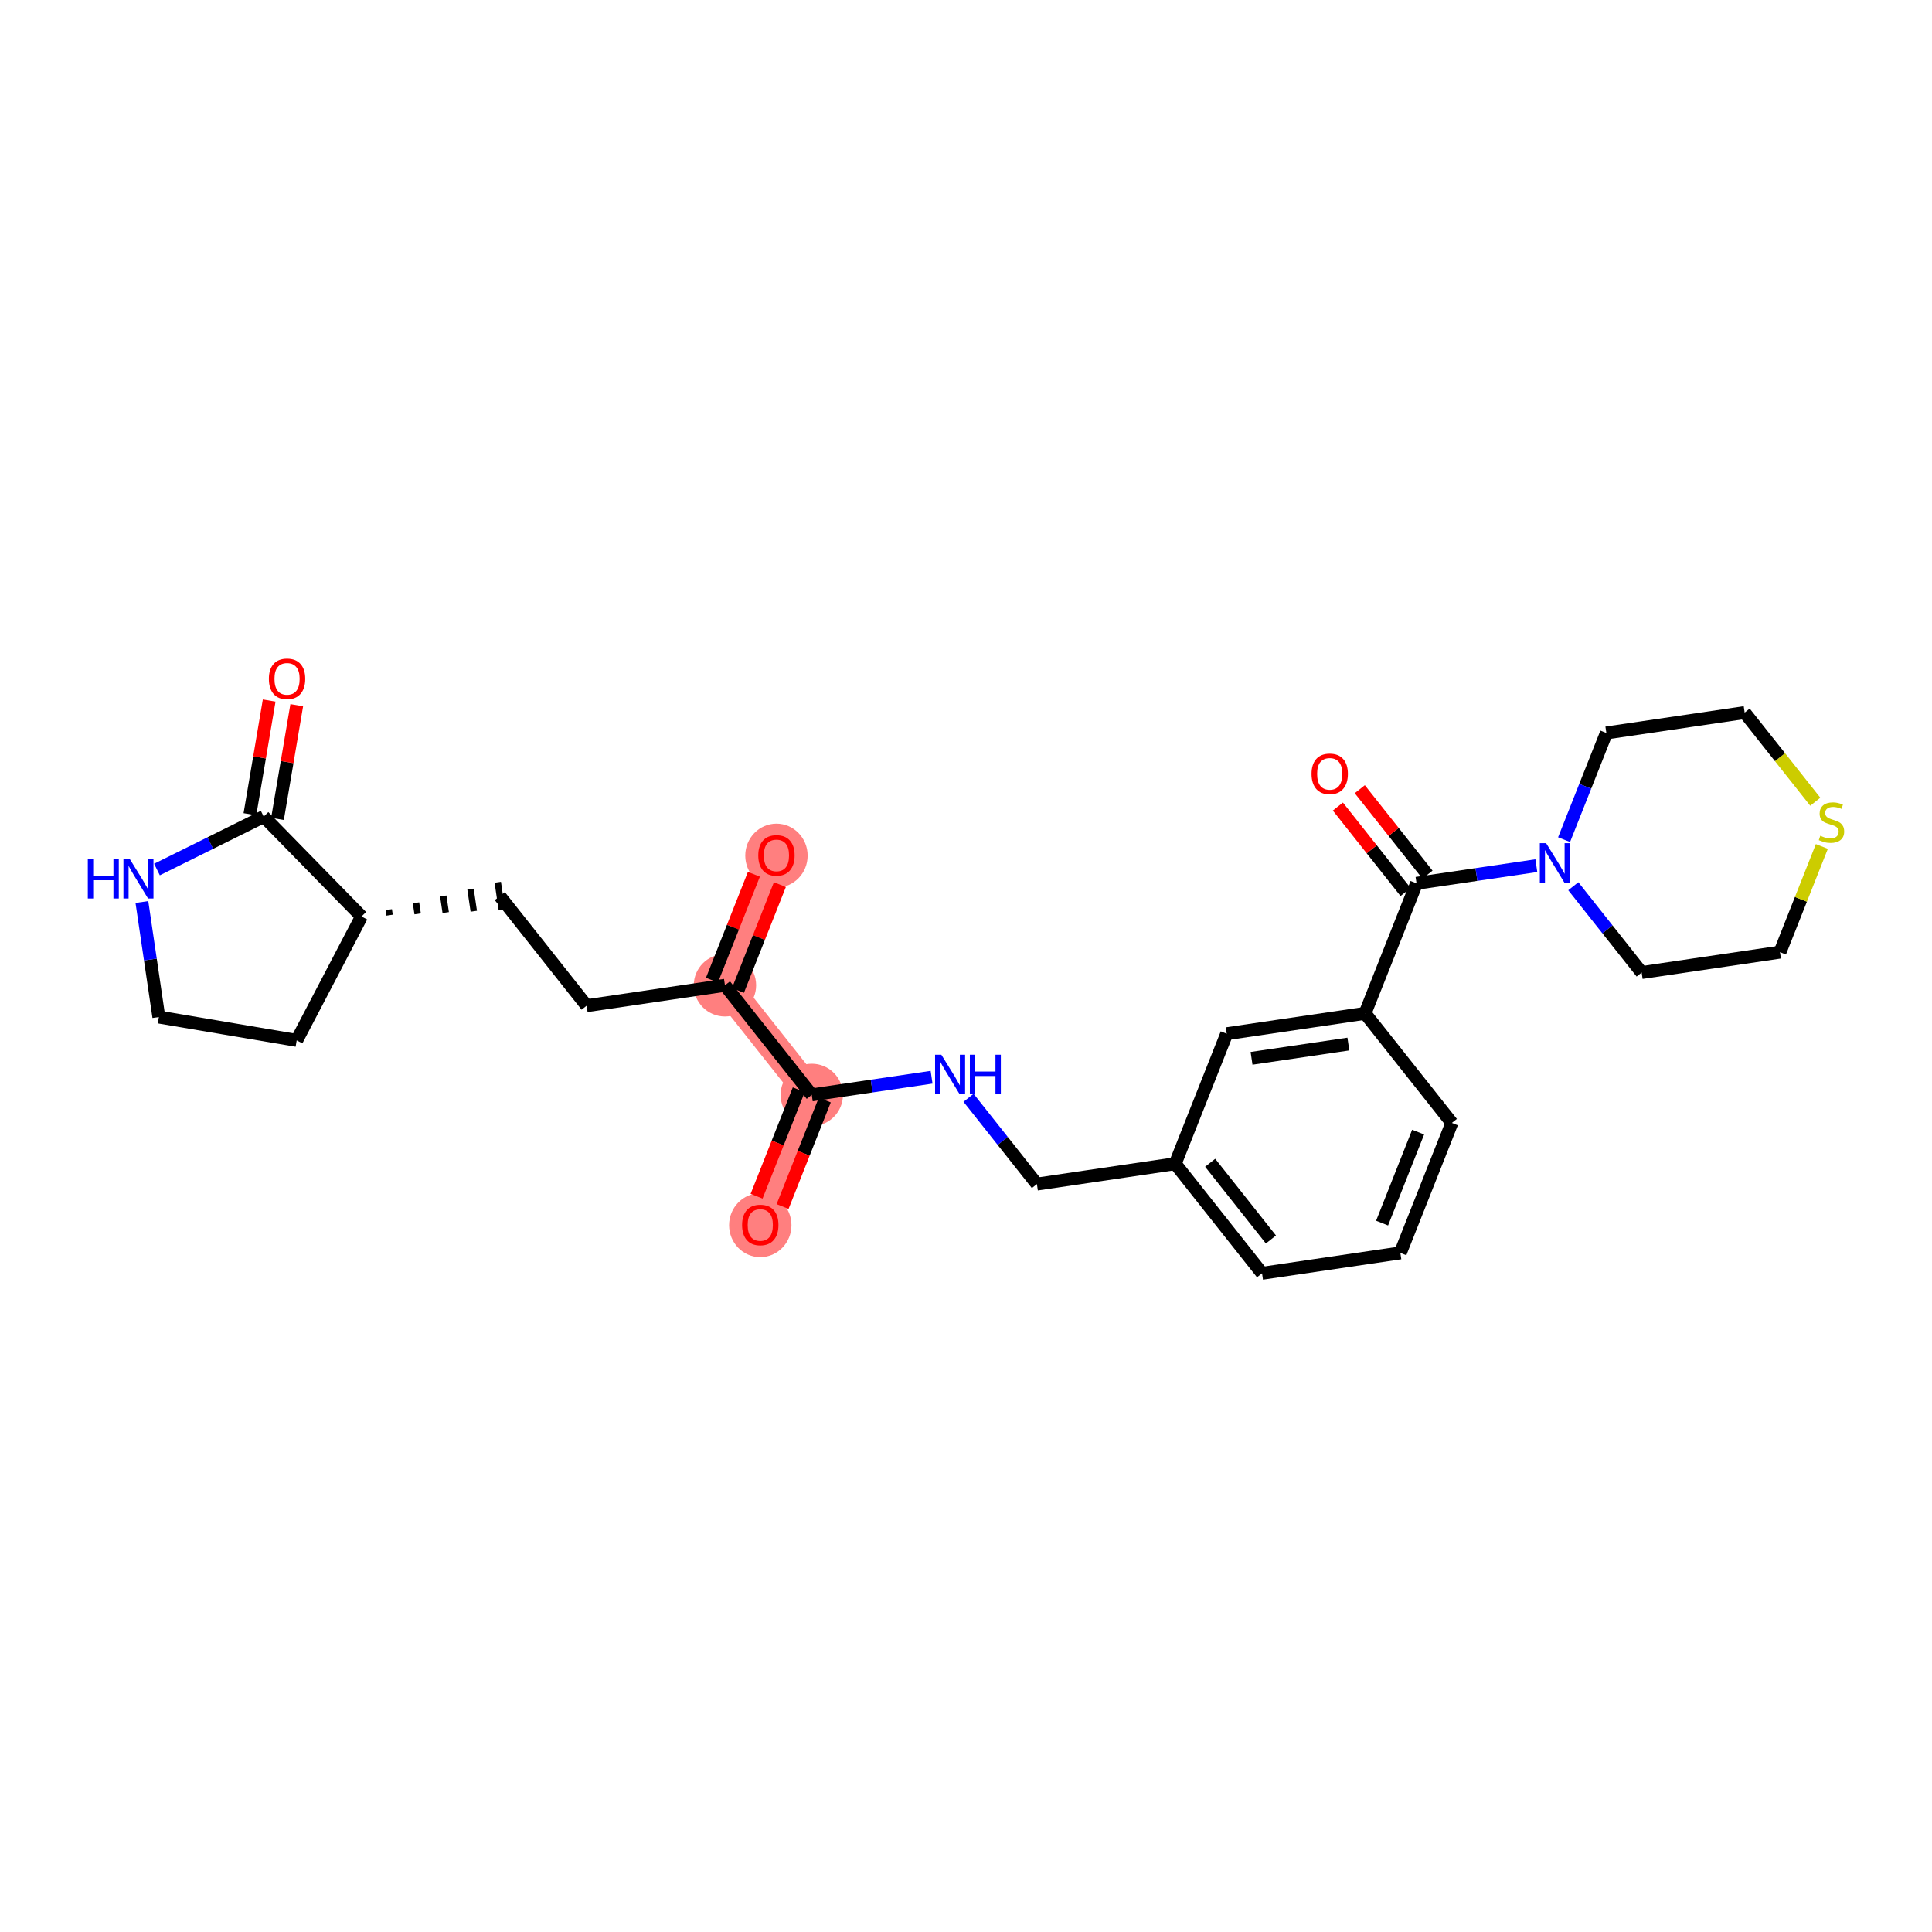 <?xml version='1.0' encoding='iso-8859-1'?>
<svg version='1.1' baseProfile='full'
              xmlns='http://www.w3.org/2000/svg'
                      xmlns:rdkit='http://www.rdkit.org/xml'
                      xmlns:xlink='http://www.w3.org/1999/xlink'
                  xml:space='preserve'
width='300px' height='300px' viewBox='0 0 300 300'>
<!-- END OF HEADER -->
<rect style='opacity:1.0;fill:#FFFFFF;stroke:none' width='300' height='300' x='0' y='0'> </rect>
<rect style='opacity:1.0;fill:#FFFFFF;stroke:none' width='300' height='300' x='0' y='0'> </rect>
<path d='M 120.567,132.814 L 112.57,152.997' style='fill:none;fill-rule:evenodd;stroke:#FF7F7F;stroke-width:4.6px;stroke-linecap:butt;stroke-linejoin:miter;stroke-opacity:1' />
<path d='M 112.57,152.997 L 126.051,170.014' style='fill:none;fill-rule:evenodd;stroke:#FF7F7F;stroke-width:4.6px;stroke-linecap:butt;stroke-linejoin:miter;stroke-opacity:1' />
<path d='M 126.051,170.014 L 118.055,190.198' style='fill:none;fill-rule:evenodd;stroke:#FF7F7F;stroke-width:4.6px;stroke-linecap:butt;stroke-linejoin:miter;stroke-opacity:1' />
<ellipse cx='120.567' cy='132.861' rx='4.342' ry='4.464'  style='fill:#FF7F7F;fill-rule:evenodd;stroke:#FF7F7F;stroke-width:1.0px;stroke-linecap:butt;stroke-linejoin:miter;stroke-opacity:1' />
<ellipse cx='112.57' cy='152.997' rx='4.342' ry='4.342'  style='fill:#FF7F7F;fill-rule:evenodd;stroke:#FF7F7F;stroke-width:1.0px;stroke-linecap:butt;stroke-linejoin:miter;stroke-opacity:1' />
<ellipse cx='126.051' cy='170.014' rx='4.342' ry='4.342'  style='fill:#FF7F7F;fill-rule:evenodd;stroke:#FF7F7F;stroke-width:1.0px;stroke-linecap:butt;stroke-linejoin:miter;stroke-opacity:1' />
<ellipse cx='118.055' cy='190.246' rx='4.342' ry='4.464'  style='fill:#FF7F7F;fill-rule:evenodd;stroke:#FF7F7F;stroke-width:1.0px;stroke-linecap:butt;stroke-linejoin:miter;stroke-opacity:1' />
<path class='bond-0 atom-0 atom-1' d='M 117.064,135.761 L 113.808,143.979' style='fill:none;fill-rule:evenodd;stroke:#FF0000;stroke-width:2.0px;stroke-linecap:butt;stroke-linejoin:miter;stroke-opacity:1' />
<path class='bond-0 atom-0 atom-1' d='M 113.808,143.979 L 110.552,152.198' style='fill:none;fill-rule:evenodd;stroke:#000000;stroke-width:2.0px;stroke-linecap:butt;stroke-linejoin:miter;stroke-opacity:1' />
<path class='bond-0 atom-0 atom-1' d='M 121.101,137.361 L 117.845,145.579' style='fill:none;fill-rule:evenodd;stroke:#FF0000;stroke-width:2.0px;stroke-linecap:butt;stroke-linejoin:miter;stroke-opacity:1' />
<path class='bond-0 atom-0 atom-1' d='M 117.845,145.579 L 114.589,153.797' style='fill:none;fill-rule:evenodd;stroke:#000000;stroke-width:2.0px;stroke-linecap:butt;stroke-linejoin:miter;stroke-opacity:1' />
<path class='bond-1 atom-1 atom-2' d='M 112.57,152.997 L 91.093,156.164' style='fill:none;fill-rule:evenodd;stroke:#000000;stroke-width:2.0px;stroke-linecap:butt;stroke-linejoin:miter;stroke-opacity:1' />
<path class='bond-9 atom-1 atom-10' d='M 112.57,152.997 L 126.051,170.014' style='fill:none;fill-rule:evenodd;stroke:#000000;stroke-width:2.0px;stroke-linecap:butt;stroke-linejoin:miter;stroke-opacity:1' />
<path class='bond-2 atom-2 atom-3' d='M 91.093,156.164 L 77.612,139.147' style='fill:none;fill-rule:evenodd;stroke:#000000;stroke-width:2.0px;stroke-linecap:butt;stroke-linejoin:miter;stroke-opacity:1' />
<path class='bond-3 atom-4 atom-3' d='M 60.493,142.109 L 60.366,141.25' style='fill:none;fill-rule:evenodd;stroke:#000000;stroke-width:1.0px;stroke-linecap:butt;stroke-linejoin:miter;stroke-opacity:1' />
<path class='bond-3 atom-4 atom-3' d='M 64.852,141.906 L 64.598,140.187' style='fill:none;fill-rule:evenodd;stroke:#000000;stroke-width:1.0px;stroke-linecap:butt;stroke-linejoin:miter;stroke-opacity:1' />
<path class='bond-3 atom-4 atom-3' d='M 69.21,141.702 L 68.83,139.125' style='fill:none;fill-rule:evenodd;stroke:#000000;stroke-width:1.0px;stroke-linecap:butt;stroke-linejoin:miter;stroke-opacity:1' />
<path class='bond-3 atom-4 atom-3' d='M 73.569,141.498 L 73.063,138.062' style='fill:none;fill-rule:evenodd;stroke:#000000;stroke-width:1.0px;stroke-linecap:butt;stroke-linejoin:miter;stroke-opacity:1' />
<path class='bond-3 atom-4 atom-3' d='M 77.928,141.294 L 77.295,136.999' style='fill:none;fill-rule:evenodd;stroke:#000000;stroke-width:1.0px;stroke-linecap:butt;stroke-linejoin:miter;stroke-opacity:1' />
<path class='bond-4 atom-4 atom-5' d='M 56.134,142.313 L 46.071,161.55' style='fill:none;fill-rule:evenodd;stroke:#000000;stroke-width:2.0px;stroke-linecap:butt;stroke-linejoin:miter;stroke-opacity:1' />
<path class='bond-27 atom-8 atom-4' d='M 40.948,126.798 L 56.134,142.313' style='fill:none;fill-rule:evenodd;stroke:#000000;stroke-width:2.0px;stroke-linecap:butt;stroke-linejoin:miter;stroke-opacity:1' />
<path class='bond-5 atom-5 atom-6' d='M 46.071,161.55 L 24.666,157.925' style='fill:none;fill-rule:evenodd;stroke:#000000;stroke-width:2.0px;stroke-linecap:butt;stroke-linejoin:miter;stroke-opacity:1' />
<path class='bond-6 atom-6 atom-7' d='M 24.666,157.925 L 23.349,148.994' style='fill:none;fill-rule:evenodd;stroke:#000000;stroke-width:2.0px;stroke-linecap:butt;stroke-linejoin:miter;stroke-opacity:1' />
<path class='bond-6 atom-6 atom-7' d='M 23.349,148.994 L 22.033,140.064' style='fill:none;fill-rule:evenodd;stroke:#0000FF;stroke-width:2.0px;stroke-linecap:butt;stroke-linejoin:miter;stroke-opacity:1' />
<path class='bond-7 atom-7 atom-8' d='M 24.374,135.021 L 32.661,130.91' style='fill:none;fill-rule:evenodd;stroke:#0000FF;stroke-width:2.0px;stroke-linecap:butt;stroke-linejoin:miter;stroke-opacity:1' />
<path class='bond-7 atom-7 atom-8' d='M 32.661,130.91 L 40.948,126.798' style='fill:none;fill-rule:evenodd;stroke:#000000;stroke-width:2.0px;stroke-linecap:butt;stroke-linejoin:miter;stroke-opacity:1' />
<path class='bond-8 atom-8 atom-9' d='M 43.088,127.161 L 44.584,118.332' style='fill:none;fill-rule:evenodd;stroke:#000000;stroke-width:2.0px;stroke-linecap:butt;stroke-linejoin:miter;stroke-opacity:1' />
<path class='bond-8 atom-8 atom-9' d='M 44.584,118.332 L 46.079,109.503' style='fill:none;fill-rule:evenodd;stroke:#FF0000;stroke-width:2.0px;stroke-linecap:butt;stroke-linejoin:miter;stroke-opacity:1' />
<path class='bond-8 atom-8 atom-9' d='M 38.807,126.436 L 40.303,117.607' style='fill:none;fill-rule:evenodd;stroke:#000000;stroke-width:2.0px;stroke-linecap:butt;stroke-linejoin:miter;stroke-opacity:1' />
<path class='bond-8 atom-8 atom-9' d='M 40.303,117.607 L 41.798,108.778' style='fill:none;fill-rule:evenodd;stroke:#FF0000;stroke-width:2.0px;stroke-linecap:butt;stroke-linejoin:miter;stroke-opacity:1' />
<path class='bond-10 atom-10 atom-11' d='M 124.033,169.215 L 120.758,177.481' style='fill:none;fill-rule:evenodd;stroke:#000000;stroke-width:2.0px;stroke-linecap:butt;stroke-linejoin:miter;stroke-opacity:1' />
<path class='bond-10 atom-10 atom-11' d='M 120.758,177.481 L 117.483,185.747' style='fill:none;fill-rule:evenodd;stroke:#FF0000;stroke-width:2.0px;stroke-linecap:butt;stroke-linejoin:miter;stroke-opacity:1' />
<path class='bond-10 atom-10 atom-11' d='M 128.07,170.814 L 124.795,179.08' style='fill:none;fill-rule:evenodd;stroke:#000000;stroke-width:2.0px;stroke-linecap:butt;stroke-linejoin:miter;stroke-opacity:1' />
<path class='bond-10 atom-10 atom-11' d='M 124.795,179.08 L 121.52,187.346' style='fill:none;fill-rule:evenodd;stroke:#FF0000;stroke-width:2.0px;stroke-linecap:butt;stroke-linejoin:miter;stroke-opacity:1' />
<path class='bond-11 atom-10 atom-12' d='M 126.051,170.014 L 135.353,168.643' style='fill:none;fill-rule:evenodd;stroke:#000000;stroke-width:2.0px;stroke-linecap:butt;stroke-linejoin:miter;stroke-opacity:1' />
<path class='bond-11 atom-10 atom-12' d='M 135.353,168.643 L 144.655,167.272' style='fill:none;fill-rule:evenodd;stroke:#0000FF;stroke-width:2.0px;stroke-linecap:butt;stroke-linejoin:miter;stroke-opacity:1' />
<path class='bond-12 atom-12 atom-13' d='M 150.395,170.465 L 155.702,177.165' style='fill:none;fill-rule:evenodd;stroke:#0000FF;stroke-width:2.0px;stroke-linecap:butt;stroke-linejoin:miter;stroke-opacity:1' />
<path class='bond-12 atom-12 atom-13' d='M 155.702,177.165 L 161.01,183.865' style='fill:none;fill-rule:evenodd;stroke:#000000;stroke-width:2.0px;stroke-linecap:butt;stroke-linejoin:miter;stroke-opacity:1' />
<path class='bond-13 atom-13 atom-14' d='M 161.01,183.865 L 182.488,180.698' style='fill:none;fill-rule:evenodd;stroke:#000000;stroke-width:2.0px;stroke-linecap:butt;stroke-linejoin:miter;stroke-opacity:1' />
<path class='bond-14 atom-14 atom-15' d='M 182.488,180.698 L 195.969,197.716' style='fill:none;fill-rule:evenodd;stroke:#000000;stroke-width:2.0px;stroke-linecap:butt;stroke-linejoin:miter;stroke-opacity:1' />
<path class='bond-14 atom-14 atom-15' d='M 187.914,180.555 L 197.35,192.467' style='fill:none;fill-rule:evenodd;stroke:#000000;stroke-width:2.0px;stroke-linecap:butt;stroke-linejoin:miter;stroke-opacity:1' />
<path class='bond-28 atom-27 atom-14' d='M 190.485,160.515 L 182.488,180.698' style='fill:none;fill-rule:evenodd;stroke:#000000;stroke-width:2.0px;stroke-linecap:butt;stroke-linejoin:miter;stroke-opacity:1' />
<path class='bond-15 atom-15 atom-16' d='M 195.969,197.716 L 217.447,194.549' style='fill:none;fill-rule:evenodd;stroke:#000000;stroke-width:2.0px;stroke-linecap:butt;stroke-linejoin:miter;stroke-opacity:1' />
<path class='bond-16 atom-16 atom-17' d='M 217.447,194.549 L 225.444,174.366' style='fill:none;fill-rule:evenodd;stroke:#000000;stroke-width:2.0px;stroke-linecap:butt;stroke-linejoin:miter;stroke-opacity:1' />
<path class='bond-16 atom-16 atom-17' d='M 214.61,189.922 L 220.207,175.794' style='fill:none;fill-rule:evenodd;stroke:#000000;stroke-width:2.0px;stroke-linecap:butt;stroke-linejoin:miter;stroke-opacity:1' />
<path class='bond-17 atom-17 atom-18' d='M 225.444,174.366 L 211.962,157.349' style='fill:none;fill-rule:evenodd;stroke:#000000;stroke-width:2.0px;stroke-linecap:butt;stroke-linejoin:miter;stroke-opacity:1' />
<path class='bond-18 atom-18 atom-19' d='M 211.962,157.349 L 219.959,137.165' style='fill:none;fill-rule:evenodd;stroke:#000000;stroke-width:2.0px;stroke-linecap:butt;stroke-linejoin:miter;stroke-opacity:1' />
<path class='bond-26 atom-18 atom-27' d='M 211.962,157.349 L 190.485,160.515' style='fill:none;fill-rule:evenodd;stroke:#000000;stroke-width:2.0px;stroke-linecap:butt;stroke-linejoin:miter;stroke-opacity:1' />
<path class='bond-26 atom-18 atom-27' d='M 209.374,162.119 L 194.34,164.336' style='fill:none;fill-rule:evenodd;stroke:#000000;stroke-width:2.0px;stroke-linecap:butt;stroke-linejoin:miter;stroke-opacity:1' />
<path class='bond-19 atom-19 atom-20' d='M 221.661,135.817 L 216.405,129.182' style='fill:none;fill-rule:evenodd;stroke:#000000;stroke-width:2.0px;stroke-linecap:butt;stroke-linejoin:miter;stroke-opacity:1' />
<path class='bond-19 atom-19 atom-20' d='M 216.405,129.182 L 211.148,122.547' style='fill:none;fill-rule:evenodd;stroke:#FF0000;stroke-width:2.0px;stroke-linecap:butt;stroke-linejoin:miter;stroke-opacity:1' />
<path class='bond-19 atom-19 atom-20' d='M 218.257,138.513 L 213.001,131.878' style='fill:none;fill-rule:evenodd;stroke:#000000;stroke-width:2.0px;stroke-linecap:butt;stroke-linejoin:miter;stroke-opacity:1' />
<path class='bond-19 atom-19 atom-20' d='M 213.001,131.878 L 207.745,125.243' style='fill:none;fill-rule:evenodd;stroke:#FF0000;stroke-width:2.0px;stroke-linecap:butt;stroke-linejoin:miter;stroke-opacity:1' />
<path class='bond-20 atom-19 atom-21' d='M 219.959,137.165 L 229.261,135.794' style='fill:none;fill-rule:evenodd;stroke:#000000;stroke-width:2.0px;stroke-linecap:butt;stroke-linejoin:miter;stroke-opacity:1' />
<path class='bond-20 atom-19 atom-21' d='M 229.261,135.794 L 238.562,134.422' style='fill:none;fill-rule:evenodd;stroke:#0000FF;stroke-width:2.0px;stroke-linecap:butt;stroke-linejoin:miter;stroke-opacity:1' />
<path class='bond-21 atom-21 atom-22' d='M 244.302,137.615 L 249.61,144.316' style='fill:none;fill-rule:evenodd;stroke:#0000FF;stroke-width:2.0px;stroke-linecap:butt;stroke-linejoin:miter;stroke-opacity:1' />
<path class='bond-21 atom-21 atom-22' d='M 249.61,144.316 L 254.918,151.016' style='fill:none;fill-rule:evenodd;stroke:#000000;stroke-width:2.0px;stroke-linecap:butt;stroke-linejoin:miter;stroke-opacity:1' />
<path class='bond-29 atom-26 atom-21' d='M 249.434,113.815 L 246.152,122.098' style='fill:none;fill-rule:evenodd;stroke:#000000;stroke-width:2.0px;stroke-linecap:butt;stroke-linejoin:miter;stroke-opacity:1' />
<path class='bond-29 atom-26 atom-21' d='M 246.152,122.098 L 242.87,130.382' style='fill:none;fill-rule:evenodd;stroke:#0000FF;stroke-width:2.0px;stroke-linecap:butt;stroke-linejoin:miter;stroke-opacity:1' />
<path class='bond-22 atom-22 atom-23' d='M 254.918,151.016 L 276.396,147.849' style='fill:none;fill-rule:evenodd;stroke:#000000;stroke-width:2.0px;stroke-linecap:butt;stroke-linejoin:miter;stroke-opacity:1' />
<path class='bond-23 atom-23 atom-24' d='M 276.396,147.849 L 279.647,139.644' style='fill:none;fill-rule:evenodd;stroke:#000000;stroke-width:2.0px;stroke-linecap:butt;stroke-linejoin:miter;stroke-opacity:1' />
<path class='bond-23 atom-23 atom-24' d='M 279.647,139.644 L 282.897,131.439' style='fill:none;fill-rule:evenodd;stroke:#CCCC00;stroke-width:2.0px;stroke-linecap:butt;stroke-linejoin:miter;stroke-opacity:1' />
<path class='bond-24 atom-24 atom-25' d='M 281.878,124.492 L 276.395,117.57' style='fill:none;fill-rule:evenodd;stroke:#CCCC00;stroke-width:2.0px;stroke-linecap:butt;stroke-linejoin:miter;stroke-opacity:1' />
<path class='bond-24 atom-24 atom-25' d='M 276.395,117.57 L 270.911,110.649' style='fill:none;fill-rule:evenodd;stroke:#000000;stroke-width:2.0px;stroke-linecap:butt;stroke-linejoin:miter;stroke-opacity:1' />
<path class='bond-25 atom-25 atom-26' d='M 270.911,110.649 L 249.434,113.815' style='fill:none;fill-rule:evenodd;stroke:#000000;stroke-width:2.0px;stroke-linecap:butt;stroke-linejoin:miter;stroke-opacity:1' />
<path  class='atom-0' d='M 117.745 132.831
Q 117.745 131.355, 118.474 130.53
Q 119.204 129.705, 120.567 129.705
Q 121.93 129.705, 122.66 130.53
Q 123.389 131.355, 123.389 132.831
Q 123.389 134.325, 122.651 135.176
Q 121.913 136.018, 120.567 136.018
Q 119.212 136.018, 118.474 135.176
Q 117.745 134.333, 117.745 132.831
M 120.567 135.323
Q 121.505 135.323, 122.009 134.698
Q 122.521 134.064, 122.521 132.831
Q 122.521 131.624, 122.009 131.016
Q 121.505 130.4, 120.567 130.4
Q 119.629 130.4, 119.117 131.007
Q 118.613 131.615, 118.613 132.831
Q 118.613 134.073, 119.117 134.698
Q 119.629 135.323, 120.567 135.323
' fill='#FF0000'/>
<path  class='atom-7' d='M 13.636 133.373
L 14.47 133.373
L 14.47 135.987
L 17.614 135.987
L 17.614 133.373
L 18.447 133.373
L 18.447 139.521
L 17.614 139.521
L 17.614 136.681
L 14.47 136.681
L 14.47 139.521
L 13.636 139.521
L 13.636 133.373
' fill='#0000FF'/>
<path  class='atom-7' d='M 20.141 133.373
L 22.155 136.629
Q 22.355 136.951, 22.676 137.532
Q 22.998 138.114, 23.015 138.149
L 23.015 133.373
L 23.831 133.373
L 23.831 139.521
L 22.989 139.521
L 20.827 135.961
Q 20.575 135.544, 20.306 135.066
Q 20.045 134.588, 19.967 134.441
L 19.967 139.521
L 19.168 139.521
L 19.168 133.373
L 20.141 133.373
' fill='#0000FF'/>
<path  class='atom-9' d='M 41.751 105.411
Q 41.751 103.934, 42.48 103.109
Q 43.21 102.284, 44.573 102.284
Q 45.937 102.284, 46.666 103.109
Q 47.396 103.934, 47.396 105.411
Q 47.396 106.904, 46.657 107.755
Q 45.919 108.598, 44.573 108.598
Q 43.219 108.598, 42.48 107.755
Q 41.751 106.913, 41.751 105.411
M 44.573 107.903
Q 45.511 107.903, 46.015 107.278
Q 46.527 106.644, 46.527 105.411
Q 46.527 104.204, 46.015 103.596
Q 45.511 102.979, 44.573 102.979
Q 43.635 102.979, 43.123 103.587
Q 42.619 104.195, 42.619 105.411
Q 42.619 106.653, 43.123 107.278
Q 43.635 107.903, 44.573 107.903
' fill='#FF0000'/>
<path  class='atom-11' d='M 115.233 190.215
Q 115.233 188.739, 115.962 187.914
Q 116.691 187.089, 118.055 187.089
Q 119.418 187.089, 120.148 187.914
Q 120.877 188.739, 120.877 190.215
Q 120.877 191.709, 120.139 192.56
Q 119.401 193.402, 118.055 193.402
Q 116.7 193.402, 115.962 192.56
Q 115.233 191.717, 115.233 190.215
M 118.055 192.707
Q 118.993 192.707, 119.496 192.082
Q 120.009 191.448, 120.009 190.215
Q 120.009 189.008, 119.496 188.4
Q 118.993 187.784, 118.055 187.784
Q 117.117 187.784, 116.605 188.392
Q 116.101 188.999, 116.101 190.215
Q 116.101 191.457, 116.605 192.082
Q 117.117 192.707, 118.055 192.707
' fill='#FF0000'/>
<path  class='atom-12' d='M 146.17 163.774
L 148.185 167.03
Q 148.385 167.352, 148.706 167.933
Q 149.027 168.515, 149.045 168.55
L 149.045 163.774
L 149.861 163.774
L 149.861 169.922
L 149.019 169.922
L 146.856 166.362
Q 146.604 165.945, 146.335 165.467
Q 146.075 164.989, 145.996 164.842
L 145.996 169.922
L 145.198 169.922
L 145.198 163.774
L 146.17 163.774
' fill='#0000FF'/>
<path  class='atom-12' d='M 150.599 163.774
L 151.433 163.774
L 151.433 166.388
L 154.576 166.388
L 154.576 163.774
L 155.41 163.774
L 155.41 169.922
L 154.576 169.922
L 154.576 167.082
L 151.433 167.082
L 151.433 169.922
L 150.599 169.922
L 150.599 163.774
' fill='#0000FF'/>
<path  class='atom-20' d='M 203.656 120.165
Q 203.656 118.689, 204.385 117.864
Q 205.115 117.039, 206.478 117.039
Q 207.841 117.039, 208.571 117.864
Q 209.3 118.689, 209.3 120.165
Q 209.3 121.659, 208.562 122.51
Q 207.824 123.352, 206.478 123.352
Q 205.123 123.352, 204.385 122.51
Q 203.656 121.668, 203.656 120.165
M 206.478 122.658
Q 207.416 122.658, 207.92 122.032
Q 208.432 121.398, 208.432 120.165
Q 208.432 118.958, 207.92 118.35
Q 207.416 117.734, 206.478 117.734
Q 205.54 117.734, 205.028 118.342
Q 204.524 118.95, 204.524 120.165
Q 204.524 121.407, 205.028 122.032
Q 205.54 122.658, 206.478 122.658
' fill='#FF0000'/>
<path  class='atom-21' d='M 240.078 130.924
L 242.093 134.181
Q 242.292 134.502, 242.614 135.084
Q 242.935 135.666, 242.952 135.701
L 242.952 130.924
L 243.769 130.924
L 243.769 137.073
L 242.926 137.073
L 240.764 133.512
Q 240.512 133.095, 240.243 132.618
Q 239.982 132.14, 239.904 131.993
L 239.904 137.073
L 239.105 137.073
L 239.105 130.924
L 240.078 130.924
' fill='#0000FF'/>
<path  class='atom-24' d='M 282.656 129.776
Q 282.725 129.802, 283.012 129.924
Q 283.298 130.045, 283.611 130.123
Q 283.932 130.193, 284.245 130.193
Q 284.827 130.193, 285.165 129.915
Q 285.504 129.628, 285.504 129.133
Q 285.504 128.795, 285.33 128.586
Q 285.165 128.378, 284.905 128.265
Q 284.644 128.152, 284.21 128.022
Q 283.663 127.857, 283.333 127.7
Q 283.012 127.544, 282.777 127.214
Q 282.551 126.884, 282.551 126.328
Q 282.551 125.555, 283.072 125.078
Q 283.602 124.6, 284.644 124.6
Q 285.356 124.6, 286.164 124.939
L 285.964 125.608
Q 285.226 125.304, 284.67 125.304
Q 284.071 125.304, 283.741 125.555
Q 283.411 125.799, 283.42 126.224
Q 283.42 126.554, 283.585 126.754
Q 283.758 126.954, 284.002 127.067
Q 284.253 127.179, 284.67 127.31
Q 285.226 127.483, 285.556 127.657
Q 285.886 127.831, 286.12 128.187
Q 286.364 128.534, 286.364 129.133
Q 286.364 129.984, 285.79 130.445
Q 285.226 130.896, 284.279 130.896
Q 283.732 130.896, 283.316 130.775
Q 282.907 130.662, 282.421 130.462
L 282.656 129.776
' fill='#CCCC00'/>
</svg>
